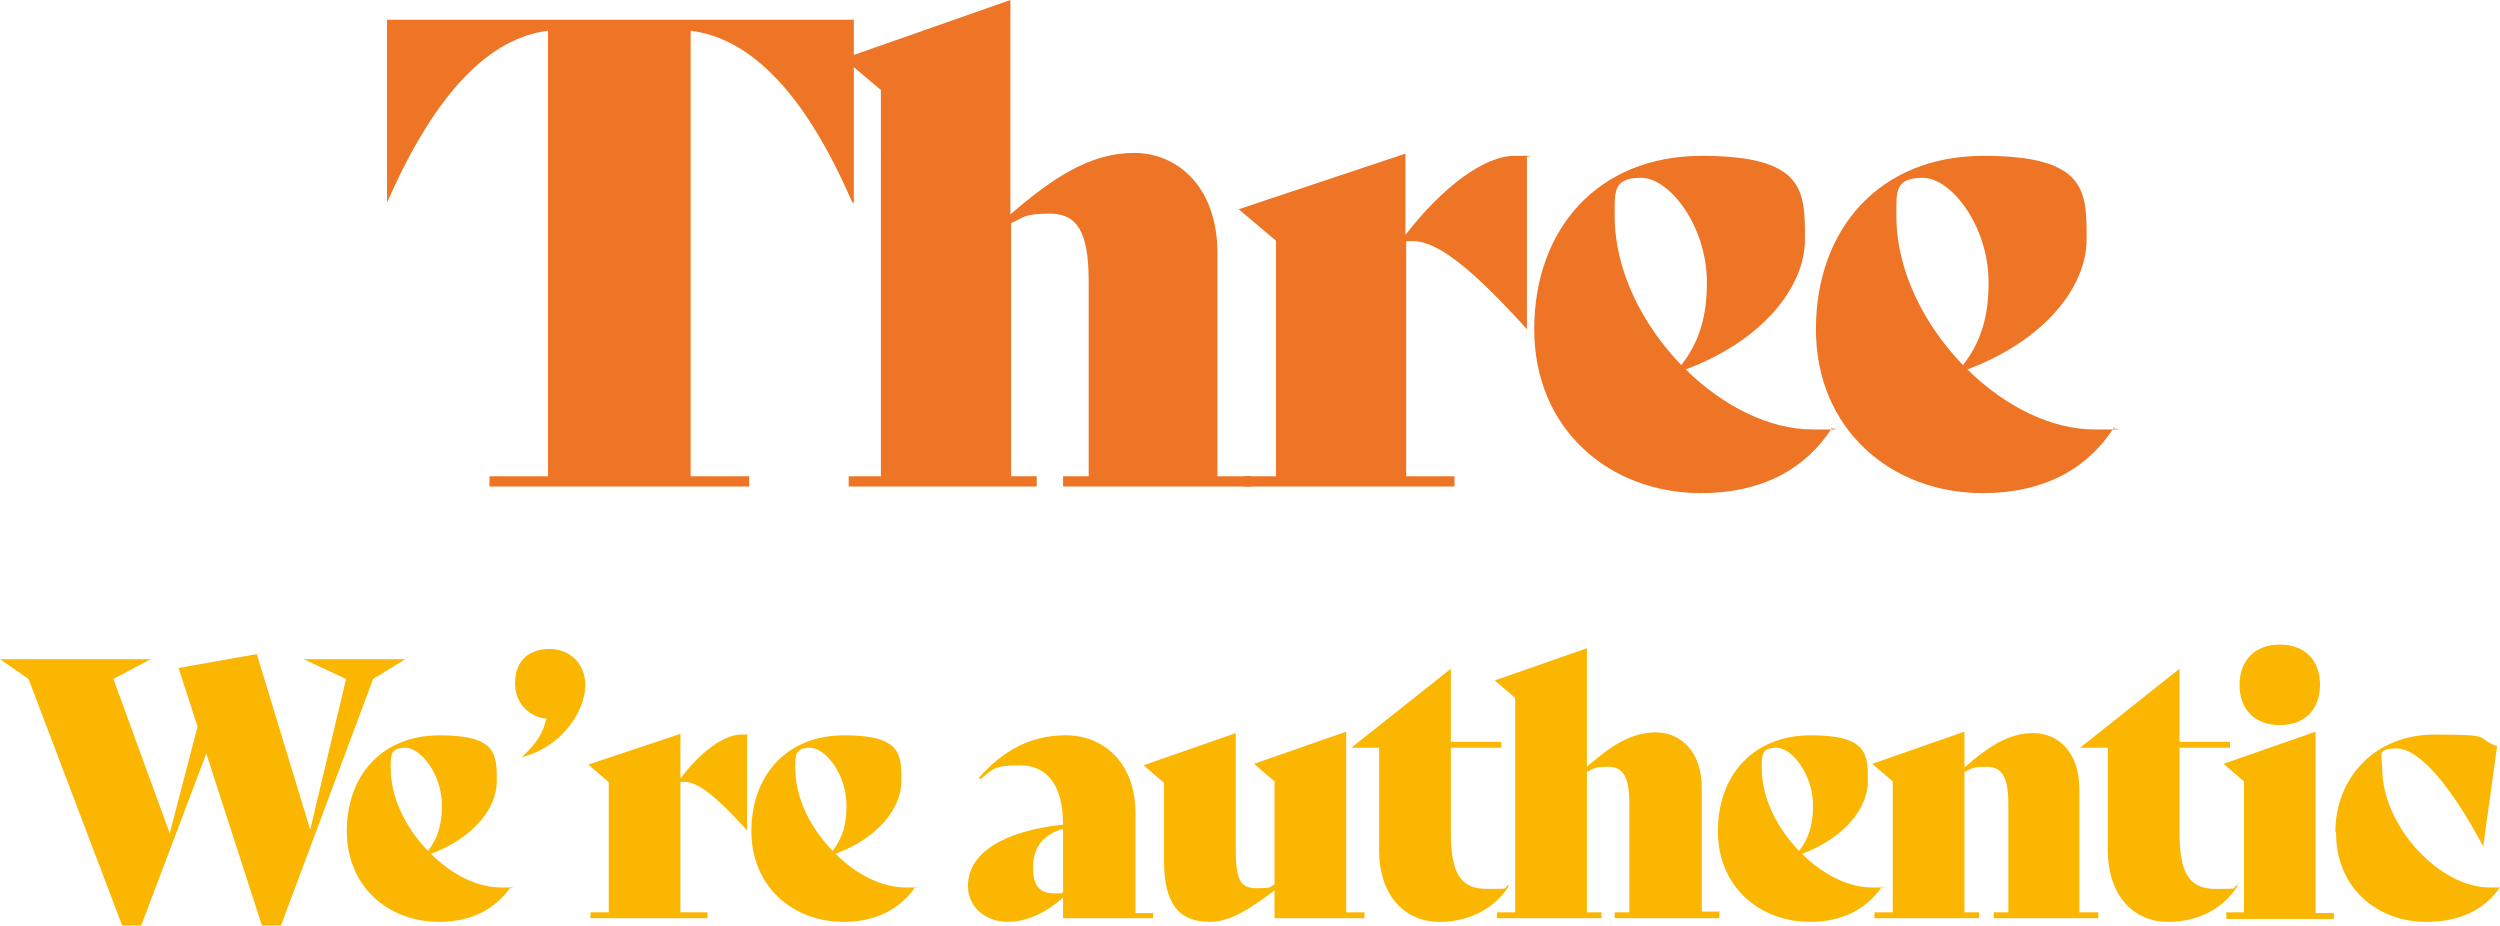 <?xml version="1.0" encoding="UTF-8"?>
<svg id="Layer_2" xmlns="http://www.w3.org/2000/svg" version="1.1" viewBox="0 0 341.7 126.5">
  <!-- Generator: Adobe Illustrator 29.2.1, SVG Export Plug-In . SVG Version: 2.1.0 Build 116)  -->
  <defs>
    <style>
      .st0 {
        fill: #ee7526;
      }

      .st1 {
        fill: #fab600;
      }
    </style>
  </defs>
  <g>
    <path class="st0" d="M116.5,27.7h0c-6.6-15.3-14.1-22.5-22.1-23.5v60.9h8v1.4h-35.5v-1.4h8V4.2c-7.9,1-15.3,8.2-22,23.5h0V2.7h63.8v25h0Z"/>
    <path class="st0" d="M171,65.1v1.4h-25.7v-1.4h3.5v-26.7c0-6.9-1.7-9.2-5.3-9.2s-3.5.5-5.3,1.3v34.6h3.5v1.4h-25.7v-1.4h4.4V12.3l-5.1-4.3,22.8-8v29.3c5.8-5,10.9-8.4,16.9-8.4s11.4,4.7,11.4,13.7v30.5h4.4Z"/>
    <path class="st0" d="M208.7,21.5v23.5h0c-9.2-10.2-13.4-12.5-16.5-12v32.1h6.6v1.4h-28.8v-1.4h4.4v-32.2l-5.1-4.3,22.8-7.6v11.1c5.1-6.6,10.8-10.8,14.9-10.8s1.2,0,1.7.3h0Z"/>
    <path class="st0" d="M250.4,58.5c-3.7,5.7-9.7,8.9-17.9,8.9-12.5,0-22.8-8.7-22.8-22.4s8.7-23.7,22.9-23.7,14.1,4.9,14.1,11.4-5.7,13.8-16.3,17.8c5.1,5,11.4,8.2,17.4,8.2s1.8,0,2.6-.3h0c0,0,0,0,0,0ZM220.7,29.6c0,7.4,3.8,14.8,9.1,20.3,2.5-3.2,3.5-6.7,3.5-11.3,0-7.7-5.1-14.3-9-14.3s-3.6,2-3.6,5.2h0Z"/>
    <path class="st0" d="M288.9,58.5c-3.7,5.7-9.7,8.9-17.9,8.9-12.5,0-22.8-8.7-22.8-22.4s8.7-23.7,22.9-23.7,14.1,4.9,14.1,11.4-5.7,13.8-16.3,17.8c5.1,5,11.4,8.2,17.4,8.2s1.8,0,2.6-.3h0c0,0,0,0,0,0ZM259.2,29.6c0,7.4,3.8,14.8,9.1,20.3,2.5-3.2,3.5-6.7,3.5-11.3,0-7.7-5.1-14.3-9-14.3s-3.6,2-3.6,5.2h0Z"/>
  </g>
  <g>
    <path class="st1" d="M55.4,90.1l-4.4,2.7-12.6,33.7h-2.6l-7.6-23.5-8.9,23.5h-2.6L3.9,92.8l-3.9-2.7h20.6l-5.1,2.7,7.7,21.1,3.8-14.6-2.6-8,10.7-1.9,7.3,24,4.9-20.6-5.8-2.7h14Z"/>
    <path class="st1" d="M69.9,121.1c-2.1,3.1-5.4,4.9-9.9,4.9-6.9,0-12.6-4.8-12.6-12.4s4.8-13.1,12.7-13.1,7.8,2.7,7.8,6.3-3.1,7.7-9,9.9c2.8,2.8,6.3,4.6,9.6,4.6s1,0,1.4-.1h0s0,0,0,0ZM53.4,105c0,4.1,2.1,8.2,5.1,11.3,1.4-1.8,1.9-3.7,1.9-6.2,0-4.3-2.9-7.9-5-7.9s-2,1.1-2,2.9Z"/>
    <path class="st1" d="M74.7,98.2c-1.6,0-4.3-1.5-4.3-4.8s2.1-4.7,4.7-4.7,4.9,1.8,4.9,5-2.9,8.3-8.7,9.8c2.2-2,3-3.5,3.4-5.4h0Z"/>
    <path class="st1" d="M102.1,100.5v13h0c-5.1-5.7-7.4-6.9-9.1-6.6v17.8h3.7v.8h-16v-.8h2.5v-17.8l-2.8-2.4,12.6-4.2v6.1c2.8-3.7,6-6,8.3-6s.6,0,.9.1h0Z"/>
    <path class="st1" d="M125.2,121.1c-2.1,3.1-5.4,4.9-9.9,4.9-6.9,0-12.6-4.8-12.6-12.4s4.8-13.1,12.7-13.1,7.8,2.7,7.8,6.3-3.1,7.7-9,9.9c2.8,2.8,6.3,4.6,9.6,4.6s1,0,1.4-.1h0s0,0,0,0ZM108.7,105c0,4.1,2.1,8.2,5.1,11.3,1.4-1.8,1.9-3.7,1.9-6.2,0-4.3-2.9-7.9-5-7.9s-2,1.1-2,2.9h0Z"/>
    <path class="st1" d="M157.6,124.7v.8h-12.3v-2.8c-2.3,2-4.9,3.3-7.6,3.3s-5.4-1.8-5.4-4.9c0-4.5,4.8-7.5,13-8.4,0-5.4-2.2-8.1-5.9-8.1s-3.7.6-5.4,1.9l-.2-.2c3.3-3.7,7-5.8,11.9-5.8s9.5,3.5,9.5,10.7v13.6h2.5ZM145.3,122v-8.7c-2.9.8-4.1,2.7-4.1,5.3s1,3.5,2.9,3.5.7,0,1.1-.1h0Z"/>
    <path class="st1" d="M186.5,124.7v.8h-12.3v-3.8c-3.2,2.4-6,4.3-8.8,4.3-4.4,0-6.3-2.6-6.3-8.4v-10.6l-2.8-2.4,12.6-4.4v15.4c0,4.1.3,5.8,2.8,5.8s1.7-.2,2.5-.5v-14.1l-2.8-2.4,12.6-4.4v24.7h2.5Z"/>
    <path class="st1" d="M206.3,121c-1.8,2.9-5.1,5-9.6,5s-8.2-3.4-8.2-9.8v-14h-3.8s13.6-10.8,13.6-10.8v10h6.9v.8h-6.9v11.5c0,5.7,1.3,7.8,5,7.8s1.9-.1,2.9-.5h0s0,0,0,0Z"/>
    <path class="st1" d="M235,124.7v.8h-14.3v-.8h2v-14.8c0-3.8-.9-5.1-2.9-5.1s-2,.3-2.9.7v19.2h2v.8h-14.3v-.8h2.5v-29.3l-2.8-2.4,12.6-4.4v16.2c3.2-2.8,6-4.7,9.4-4.7s6.3,2.6,6.3,7.6v16.9h2.5Z"/>
    <path class="st1" d="M257.3,121.1c-2.1,3.1-5.4,4.9-9.9,4.9-6.9,0-12.6-4.8-12.6-12.4s4.8-13.1,12.7-13.1,7.8,2.7,7.8,6.3-3.1,7.7-9,9.9c2.8,2.8,6.3,4.6,9.6,4.6s1,0,1.4-.1h0s0,0,0,0ZM240.8,105c0,4.1,2.1,8.2,5.1,11.3,1.4-1.8,1.9-3.7,1.9-6.2,0-4.3-2.9-7.9-5-7.9s-2,1.1-2,2.9h0Z"/>
    <path class="st1" d="M286.8,124.7v.8h-14.3v-.8h2v-14.8c0-3.8-.9-5.1-3-5.1s-2,.3-3,.7v19.2h2v.8h-14.3v-.8h2.5v-17.9l-2.8-2.4,12.6-4.4v4.9c3.2-2.8,6-4.7,9.4-4.7s6.3,2.6,6.3,7.6v16.9h2.5Z"/>
    <path class="st1" d="M305.9,121c-1.8,2.9-5.1,5-9.6,5s-8.2-3.4-8.2-9.8v-14h-3.8s13.6-10.8,13.6-10.8v10h6.9v.8h-6.9v11.5c0,5.7,1.3,7.8,5,7.8s1.9-.1,2.9-.5h0s0,0,0,0Z"/>
    <path class="st1" d="M304.2,124.7h2.5v-17.9l-2.8-2.4,12.6-4.4v24.8h2.5v.8h-14.7v-.8h0ZM306.1,93.6c0-3.2,2-5.5,5.5-5.5s5.5,2.2,5.5,5.5-2,5.5-5.5,5.5-5.5-2.2-5.5-5.5Z"/>
    <path class="st1" d="M319.2,113.7c0-7.2,5.2-13.3,13.6-13.3s5.3.4,8.5,1.6l-1.9,13.7h0c-4.6-8.7-8.9-13.4-11.8-13.4s-2,.9-2,2.7c0,7.9,7.8,16.3,14.7,16.3s1,0,1.5-.2h0c-2.2,3.4-5.8,4.9-10.2,4.9-6.7,0-12.4-4.7-12.3-12.3Z"/>
  </g>
</svg>